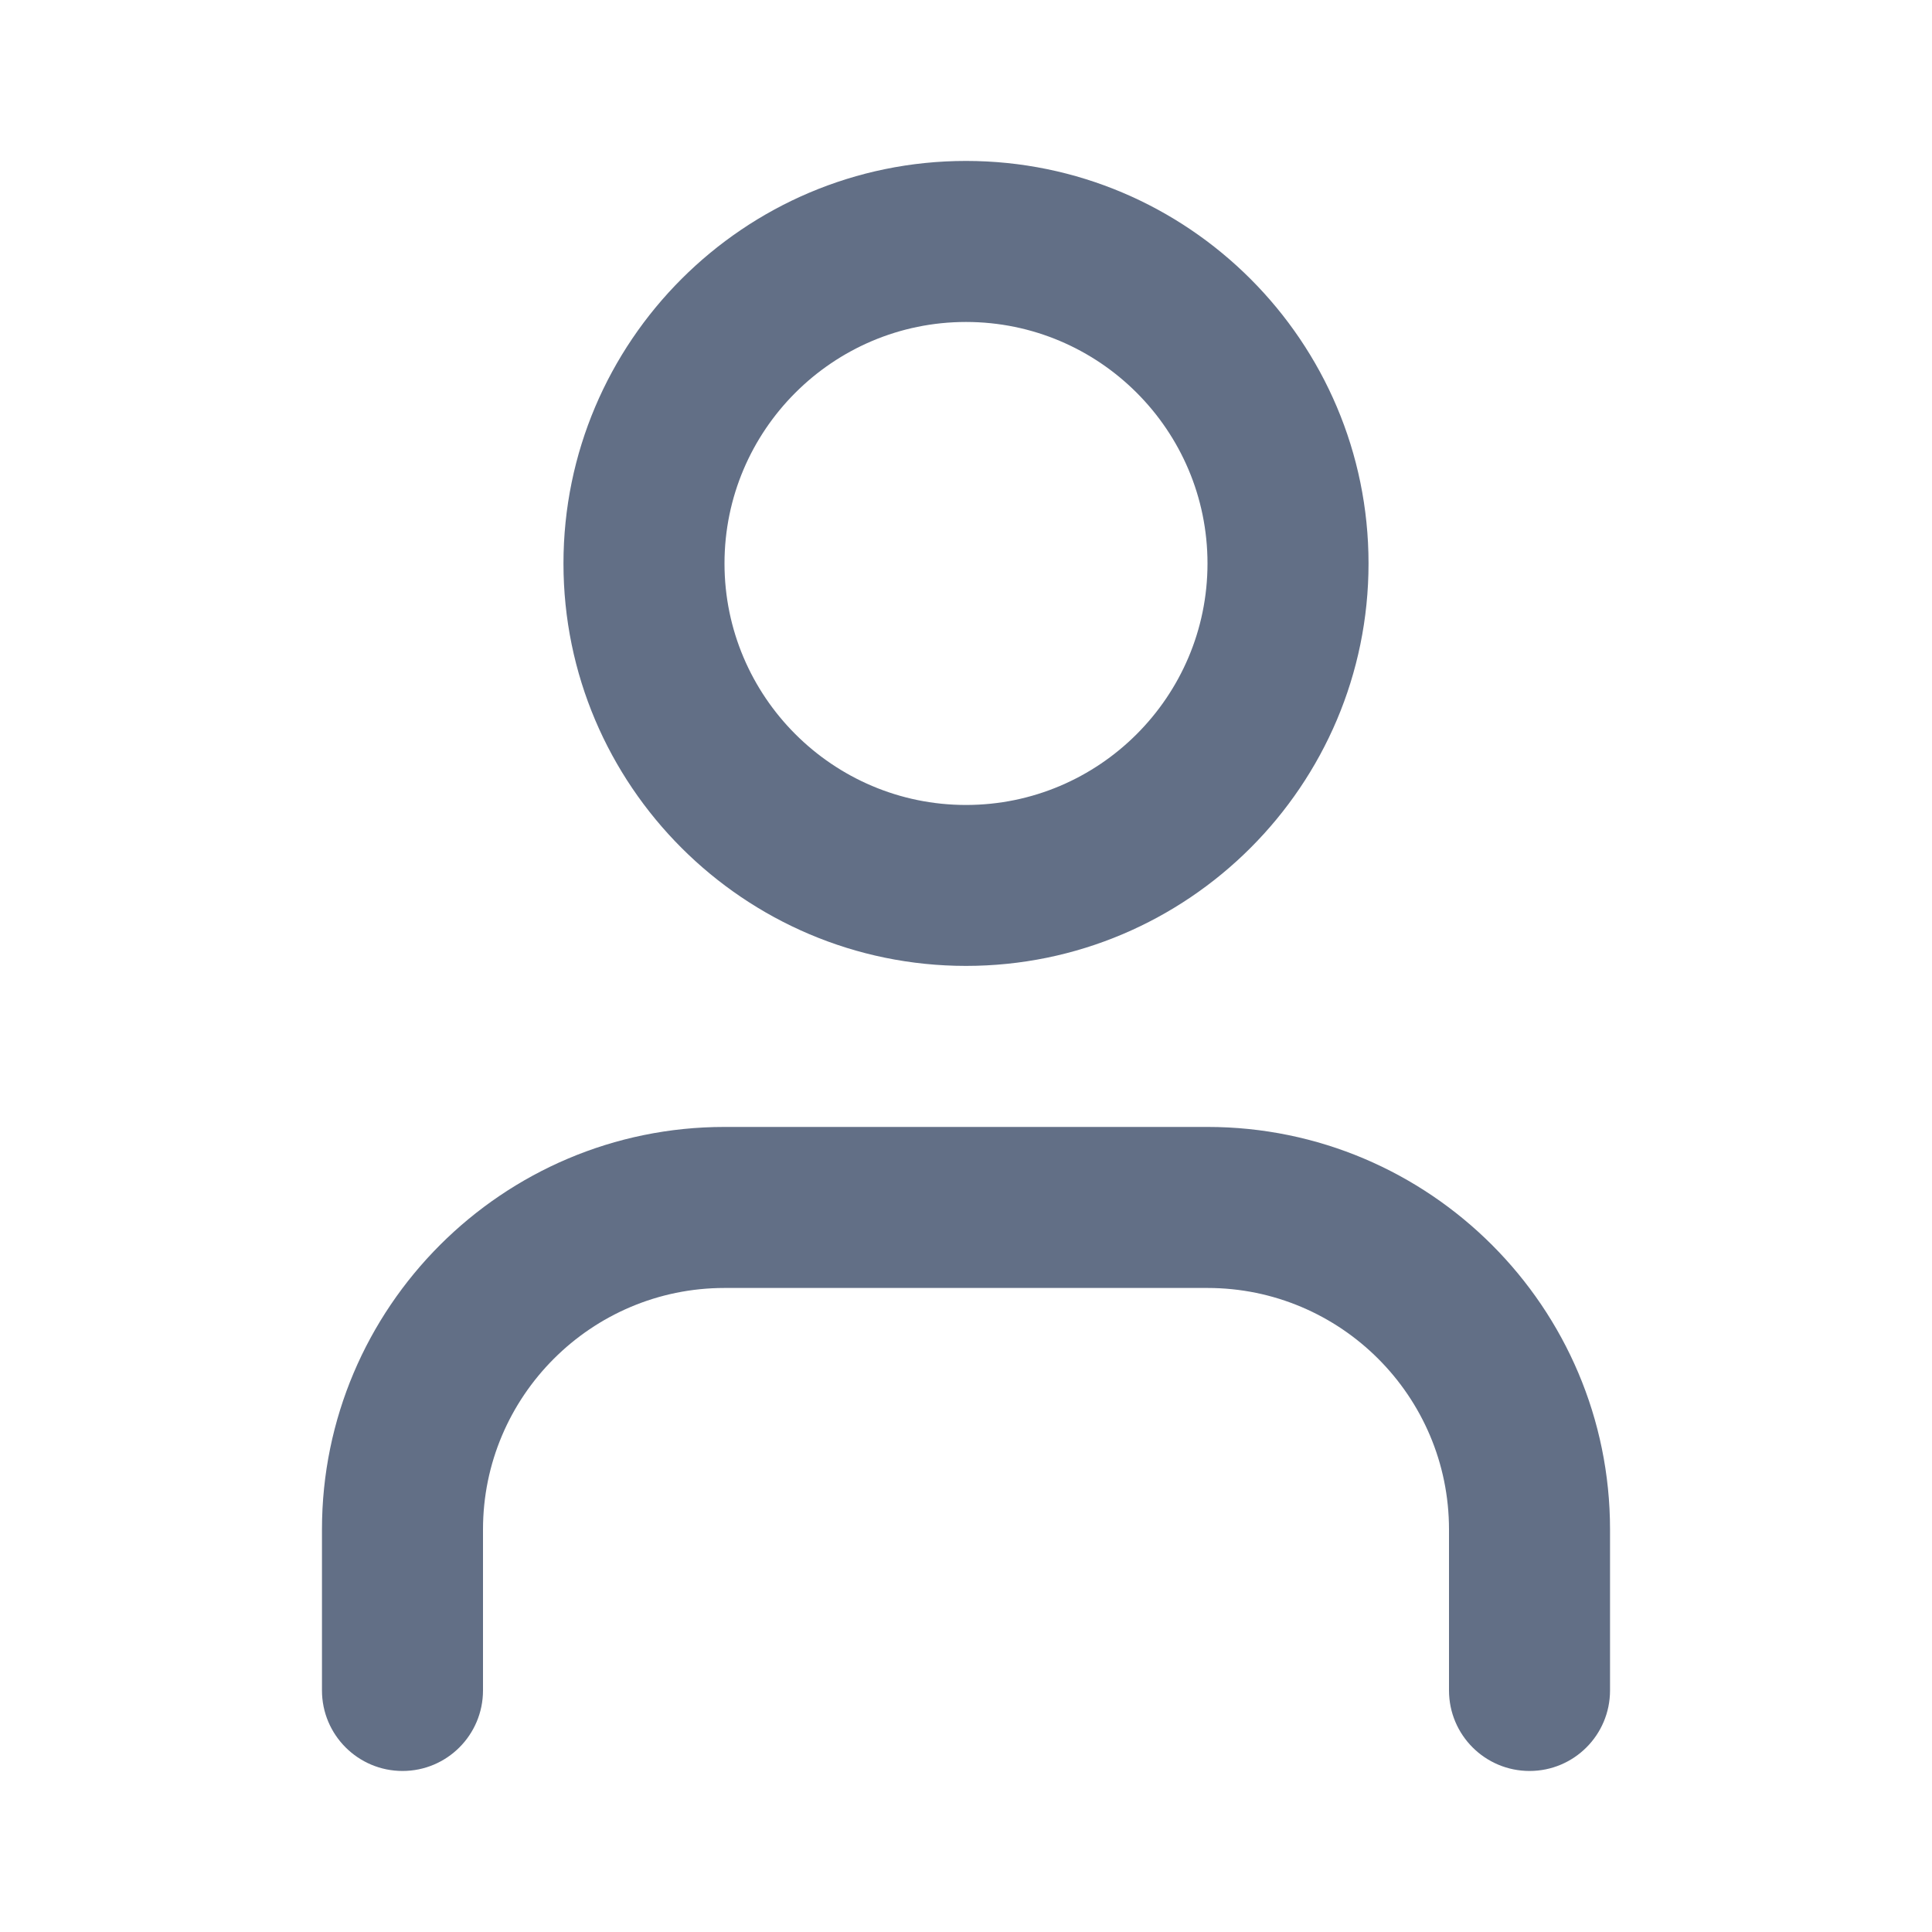 <svg width="20" height="20" viewBox="0 0 20 20" fill="none" xmlns="http://www.w3.org/2000/svg">
<g id="Icon/user">
<g id="vector">
<path fill-rule="evenodd" clip-rule="evenodd" d="M5.833 5.833C5.833 8.13 7.703 9.999 10 9.999C12.298 9.999 14.167 8.13 14.167 5.833C14.167 3.535 12.298 1.666 10 1.666C7.703 1.666 5.833 3.535 5.833 5.833ZM7.5 5.833C7.5 4.454 8.622 3.333 10 3.333C11.379 3.333 12.5 4.454 12.5 5.833C12.5 7.211 11.379 8.333 10 8.333C8.622 8.333 7.5 7.211 7.5 5.833Z" fill="#626F86"/>
<path d="M15 17.499C15 17.96 15.373 18.333 15.834 18.333C16.294 18.333 16.667 17.96 16.667 17.499V15.833C16.667 13.535 14.798 11.666 12.5 11.666H7.5C5.203 11.666 3.333 13.535 3.333 15.833V17.499C3.333 17.96 3.707 18.333 4.167 18.333C4.627 18.333 5 17.96 5 17.499V15.833C5 14.454 6.122 13.333 7.5 13.333H12.5C13.879 13.333 15 14.454 15 15.833V17.499Z" fill="#626F86"/>
</g>
</g>
</svg>
